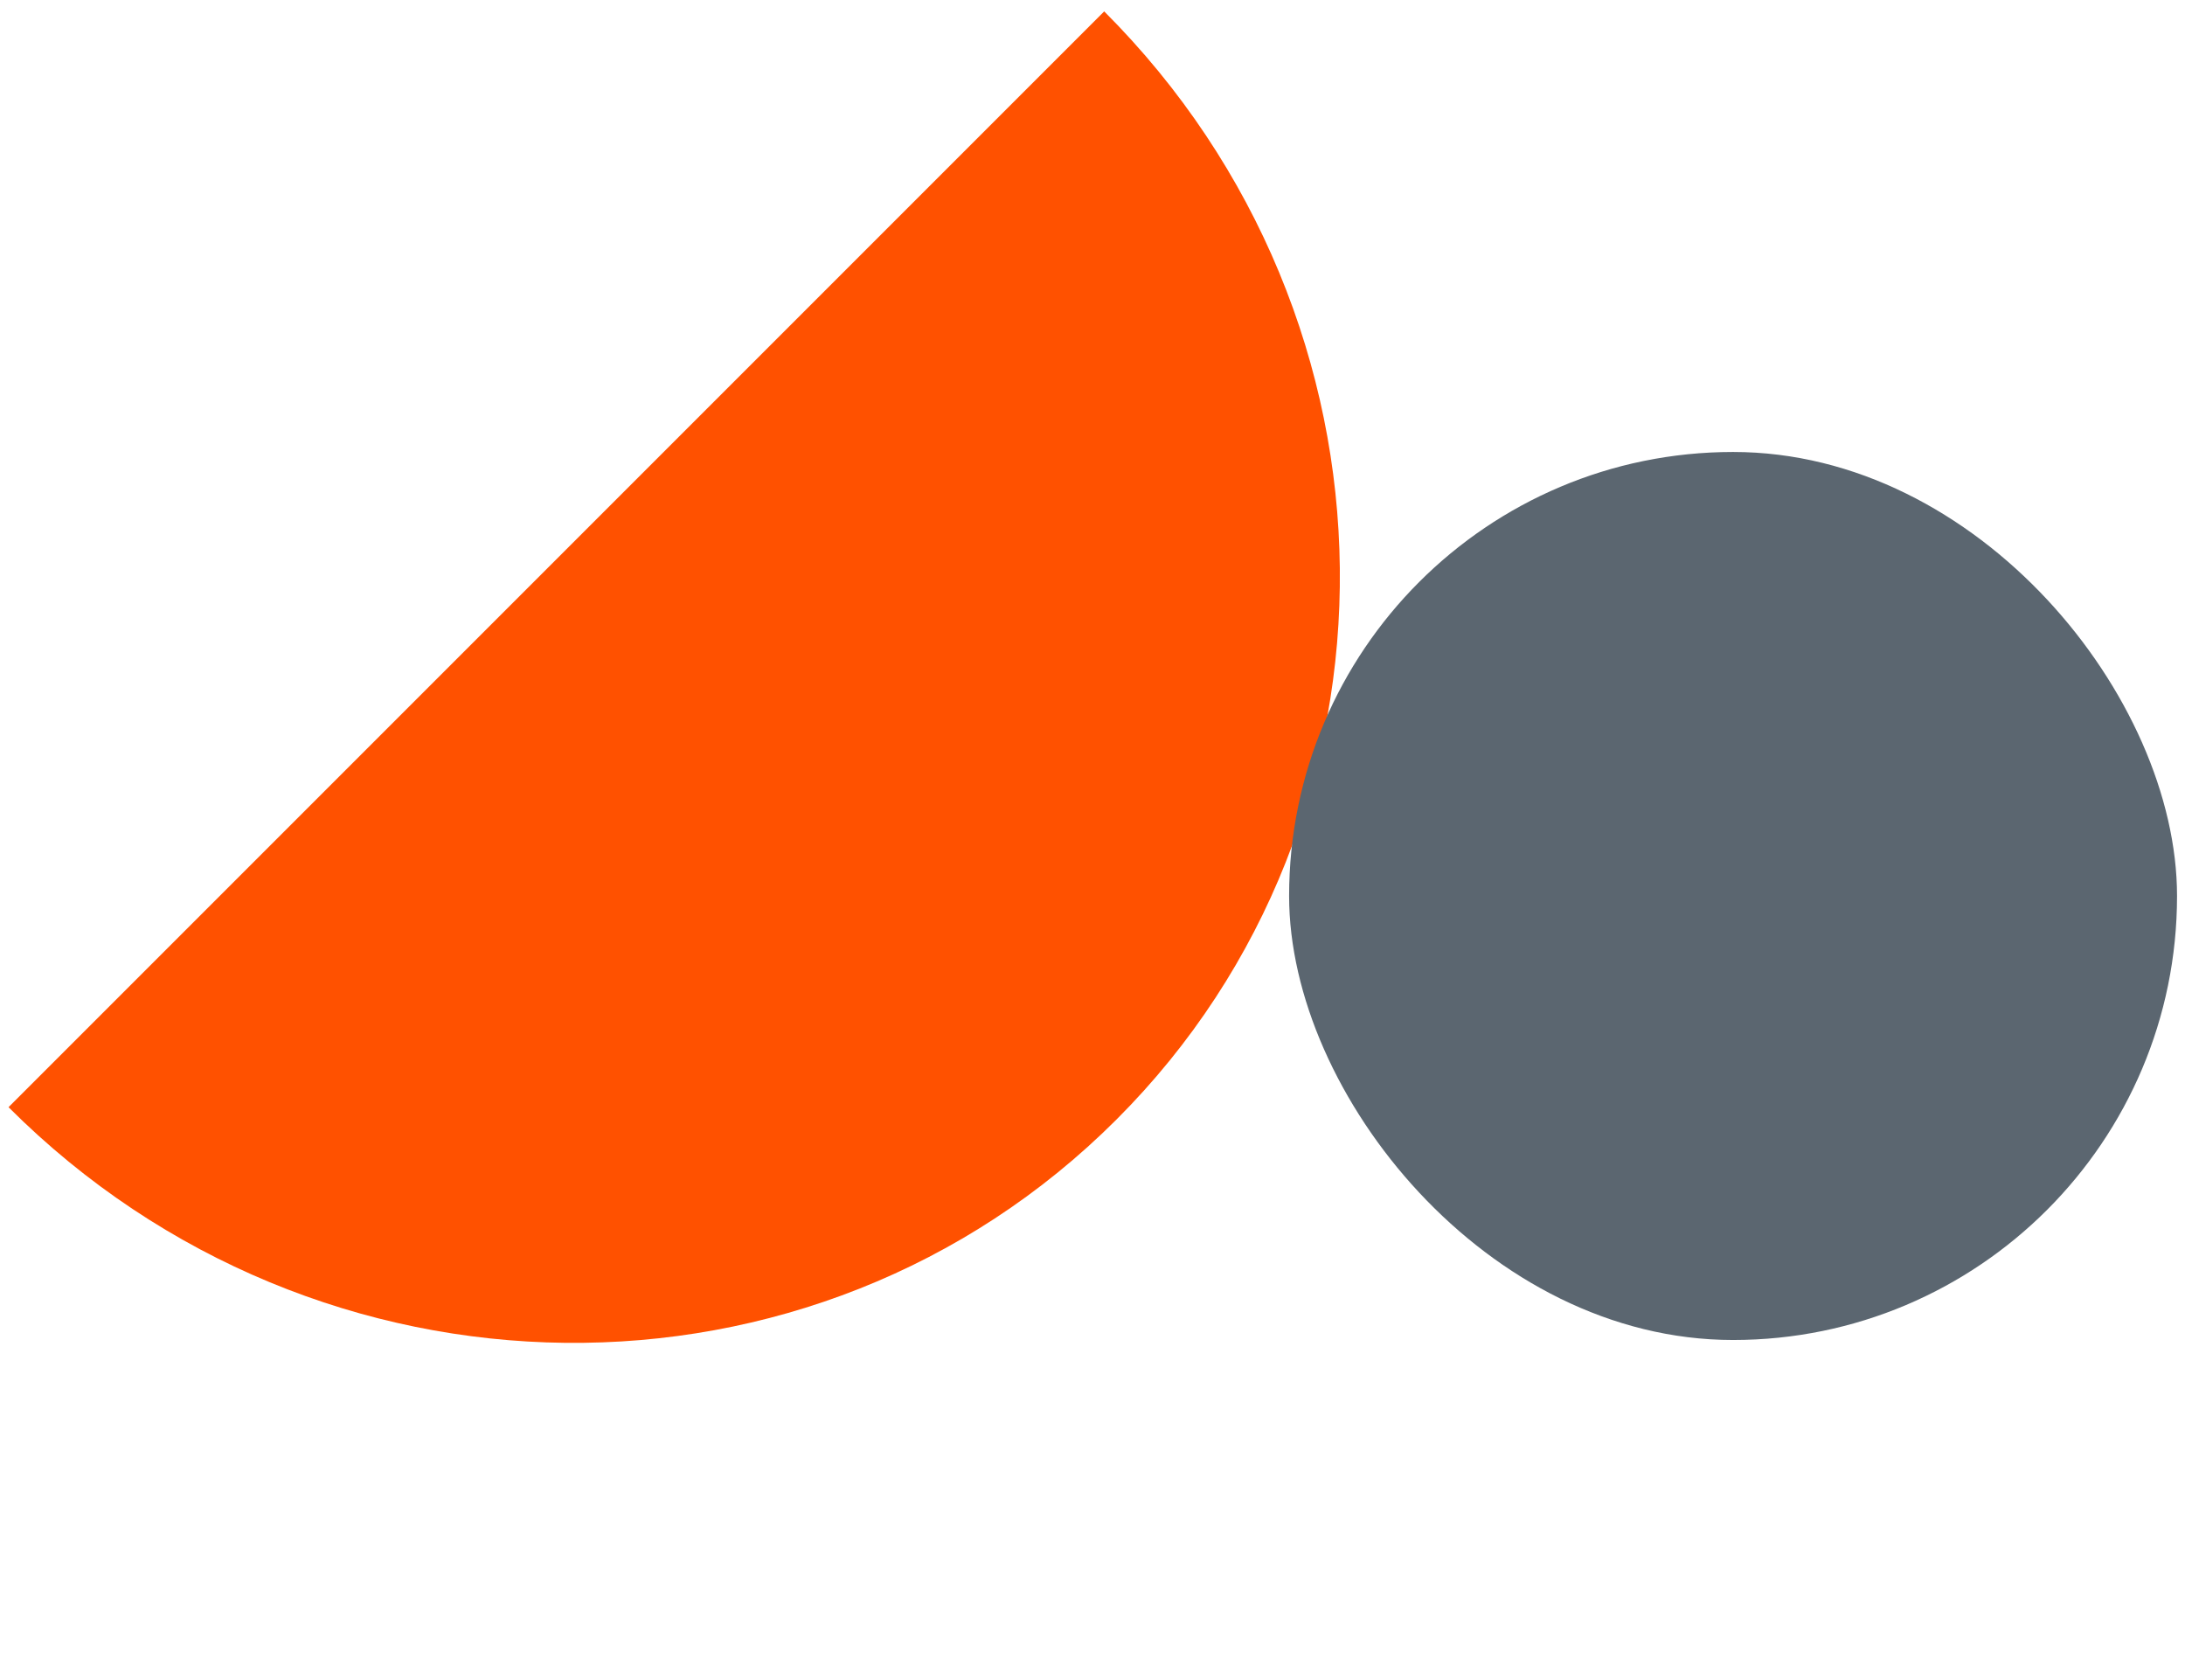 <?xml version="1.0" encoding="UTF-8"?>
<svg width="251px" height="193px" viewBox="0 0 251 193" version="1.1" xmlns="http://www.w3.org/2000/svg" xmlns:xlink="http://www.w3.org/1999/xlink">
    <title>Group</title>
    <g id="Landing-Page" stroke="none" stroke-width="1" fill="none" fill-rule="evenodd">
        <g id="GrupoGo_LP_XL" transform="translate(-1190, -1447)">
            <g id="01" transform="translate(156, 821)">
                <g id="Group" transform="translate(1034.585, 626.415)">
                    <path d="M141,185 C141,96 141,96 141,7 C90.742,7 50,46.847 50,96 C50,145.153 90.742,185 141,185 Z" id="Oval" fill="#FF5100" transform="translate(95.5, 96) rotate(-135) translate(-95.5, -96) "></path>
                    <rect id="Rectangle" fill="#5B6670" x="147.5" y="51.5" width="102" height="102" rx="51"></rect>
                </g>
            </g>
        </g>
    </g>
</svg>
